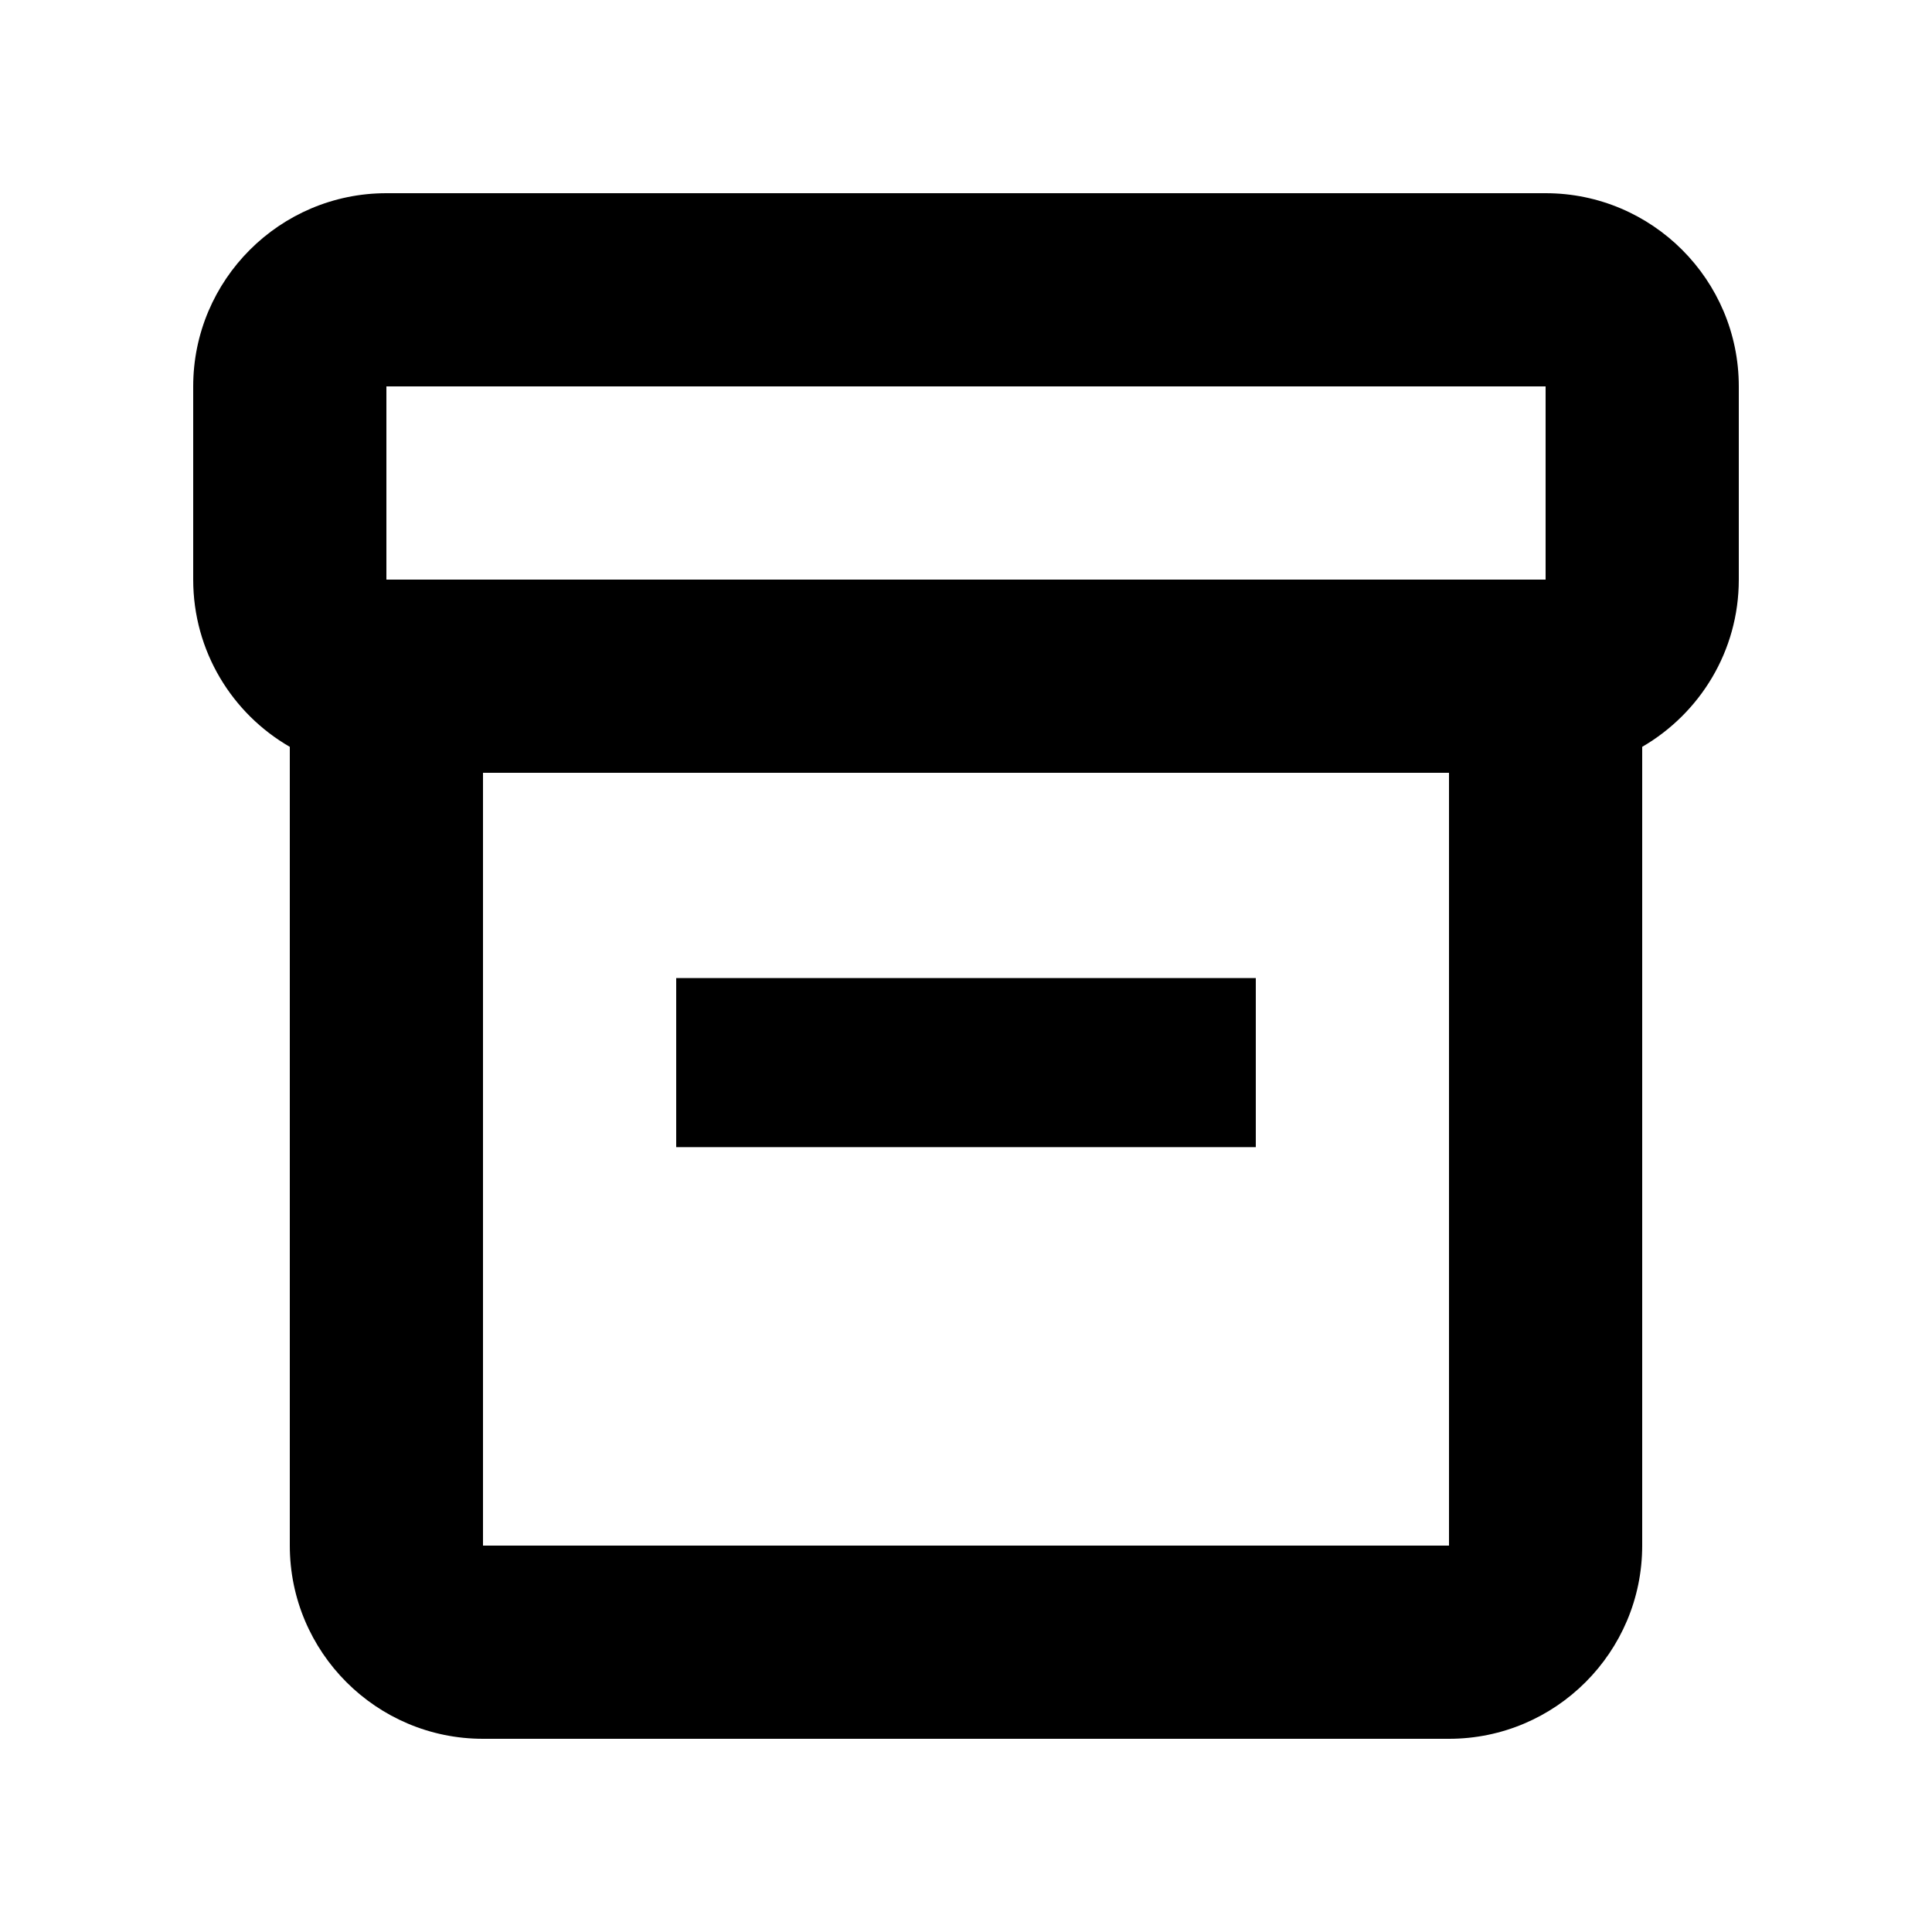 <svg xmlns="http://www.w3.org/2000/svg" viewBox="0 0 640 640"><!--! Font Awesome Pro 7.1.0 by @fontawesome - https://fontawesome.com License - https://fontawesome.com/license (Commercial License) Copyright 2025 Fonticons, Inc. --><path fill="currentColor" d="M512 128L512 192L128 192L128 128L512 128zM64 192C64 215.7 76.9 236.4 96 247.4L96 512C96 547.3 124.7 576 160 576L480 576C515.3 576 544 547.3 544 512L544 247.4C563.1 236.3 576 215.7 576 192L576 128C576 92.7 547.3 64 512 64L128 64C92.7 64 64 92.7 64 128L64 192zM160 512L160 256L480 256L480 512L160 512zM416 324L224 324L224 380L416 380L416 324z"/></svg>